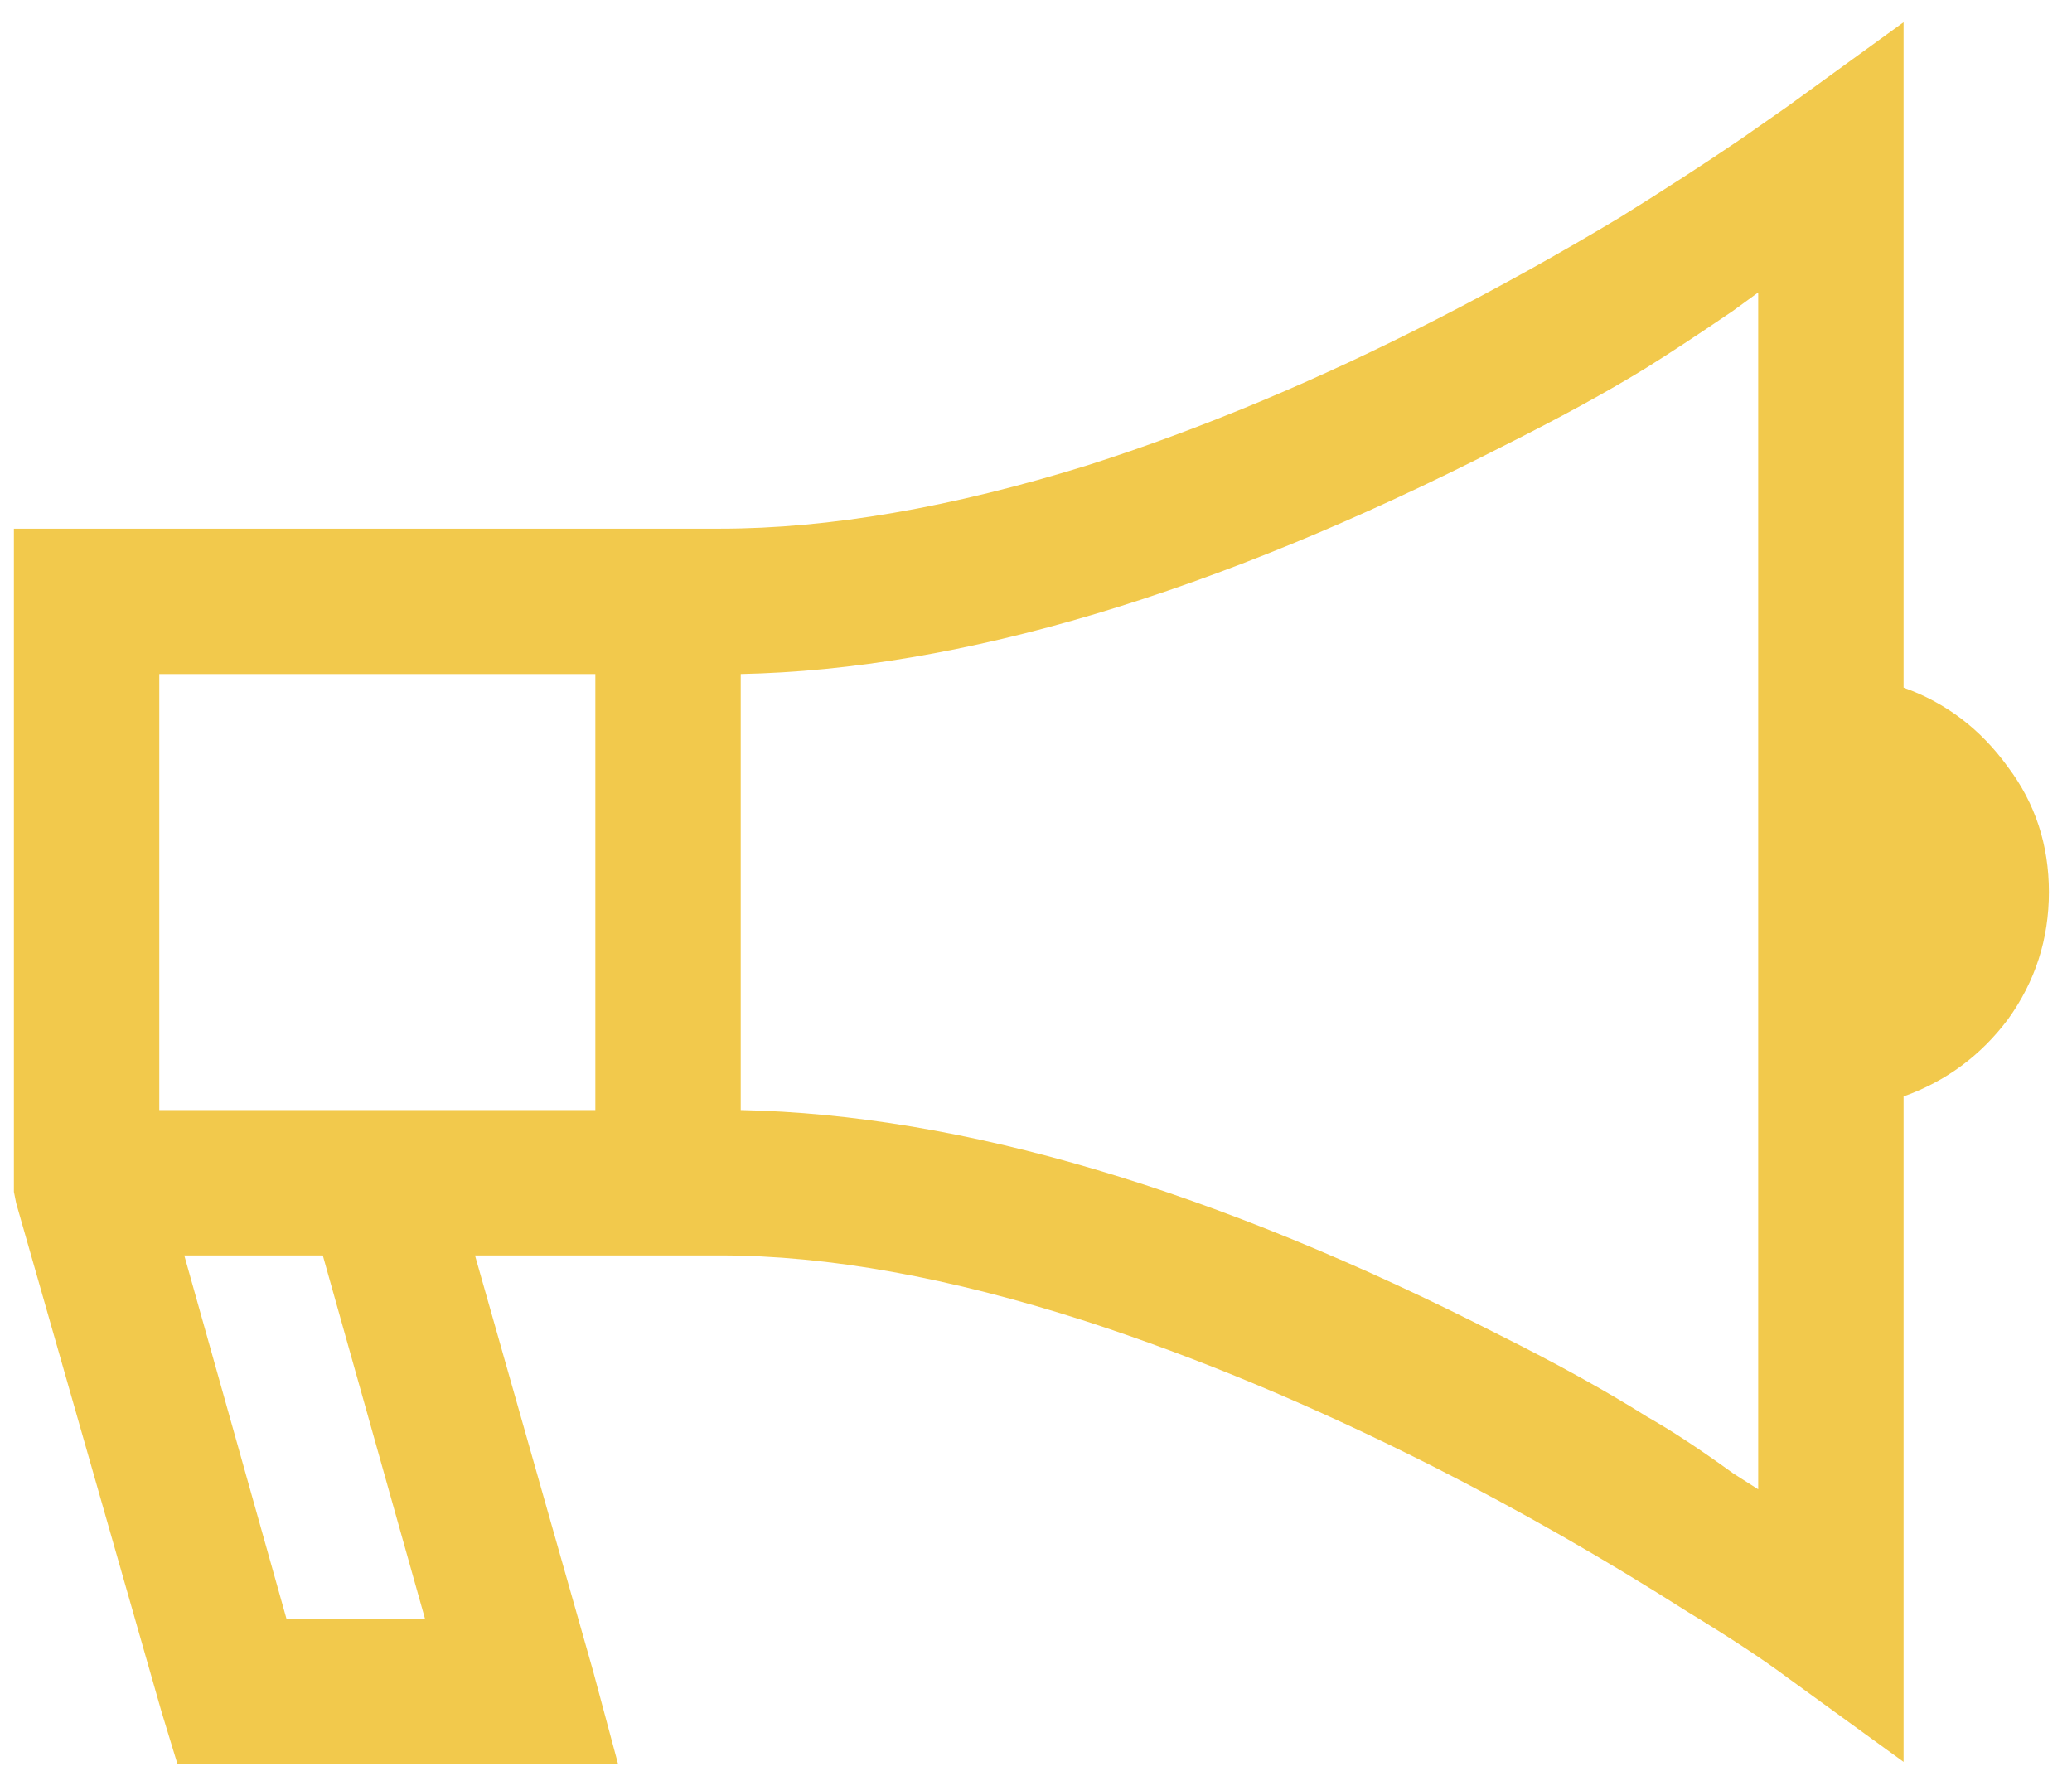 <?xml version="1.0" encoding="UTF-8"?> <svg xmlns="http://www.w3.org/2000/svg" width="49" height="42" viewBox="0 0 49 42" fill="none"><path d="M45.017 0.526L42.278 2.513L41.203 3.265C40.308 3.874 39.341 4.5 38.303 5.145C36.871 6.004 35.42 6.81 33.952 7.562C31.159 8.994 28.42 10.14 25.735 10.999C22.512 12.002 19.612 12.503 17.033 12.503H0.329V28.187L0.383 28.456L3.821 40.487L4.197 41.722H14.617L14.026 39.52L11.233 29.691H17.033C19.576 29.691 22.458 30.21 25.681 31.248C28.331 32.108 31.07 33.254 33.899 34.686C35.94 35.724 37.945 36.87 39.914 38.123C40.917 38.732 41.705 39.252 42.278 39.681L45.017 41.669V25.931C46.019 25.573 46.843 24.964 47.487 24.105C48.132 23.21 48.454 22.207 48.454 21.097C48.454 19.987 48.132 19.002 47.487 18.143C46.843 17.248 46.019 16.621 45.017 16.263V0.526ZM41.579 6.917V35.223L40.989 34.847C40.201 34.274 39.52 33.827 38.947 33.504C37.981 32.896 36.817 32.251 35.456 31.571C28.724 28.133 22.745 26.361 17.517 26.253V15.941C22.709 15.834 28.707 14.043 35.51 10.57C36.871 9.889 38.017 9.263 38.947 8.69C39.52 8.332 40.201 7.884 40.989 7.347L41.579 6.917ZM3.767 15.941H14.079V26.253H3.767V15.941ZM4.358 29.691H7.634L10.051 38.285H6.775L4.358 29.691Z" fill="#F2C94C"></path></svg> 